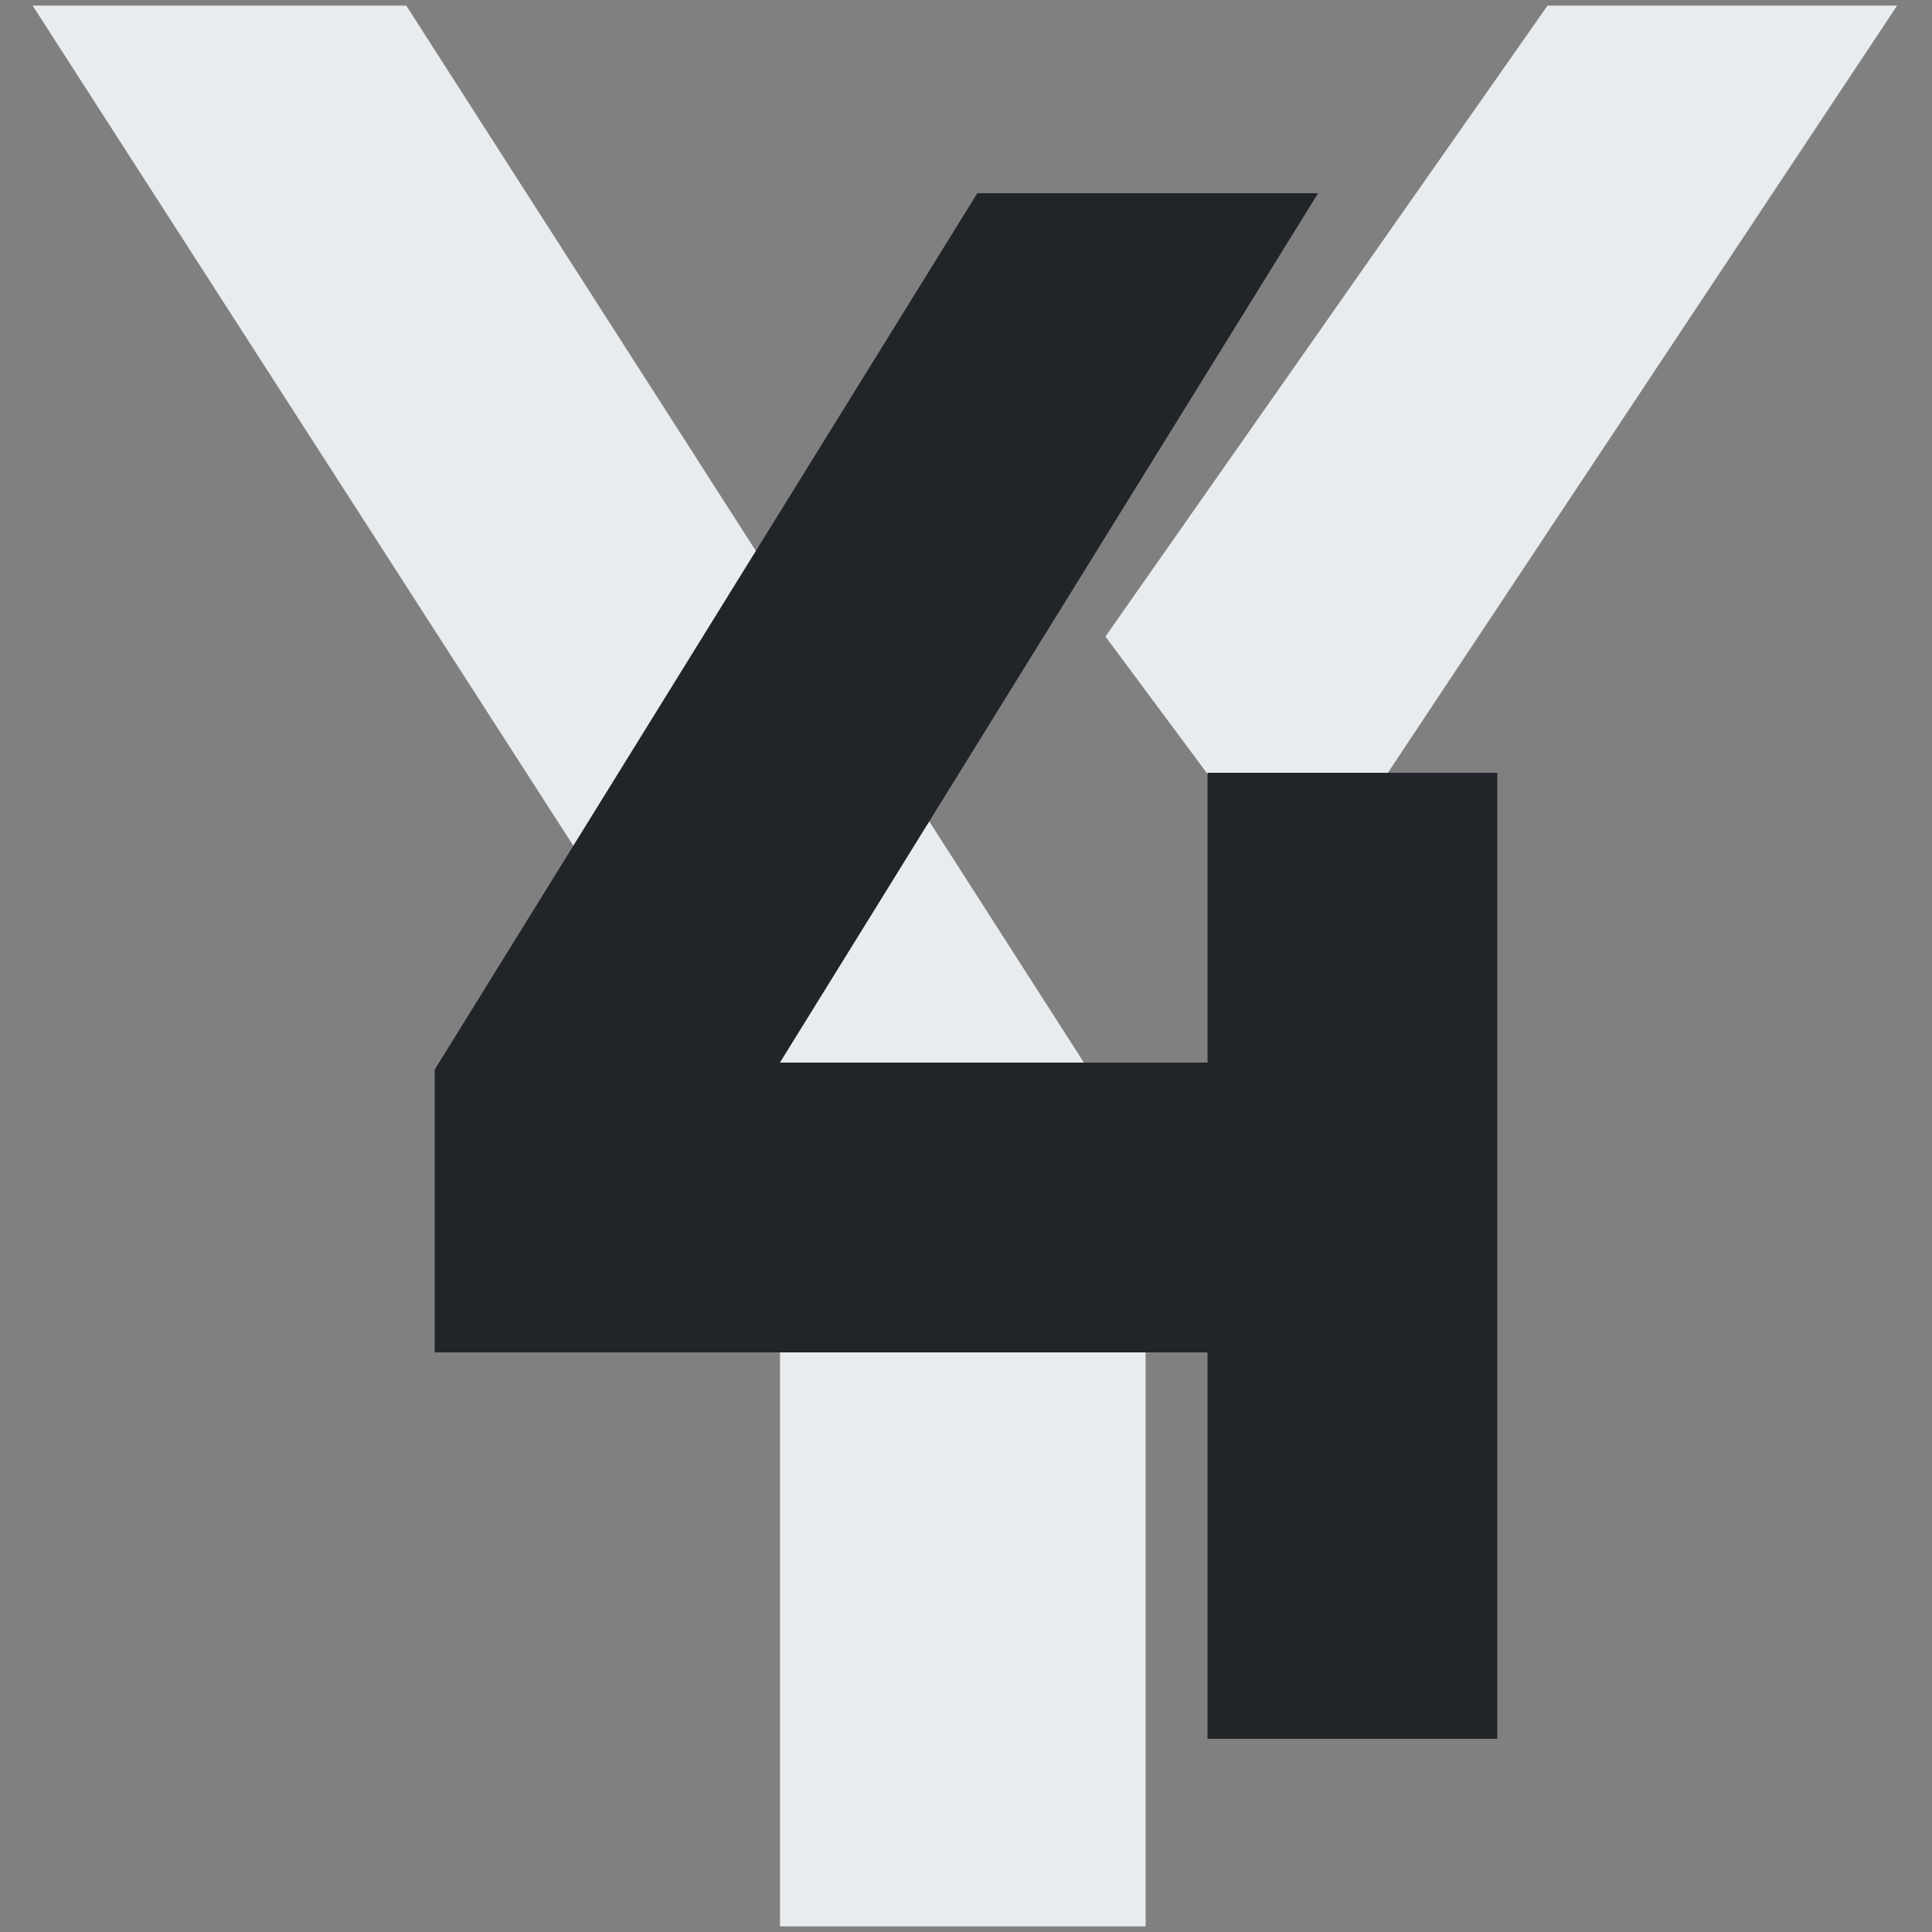 <svg xmlns="http://www.w3.org/2000/svg" xmlns:xlink="http://www.w3.org/1999/xlink" width="120" zoomAndPan="magnify" viewBox="0 0 90 90" height="120" preserveAspectRatio="xMidYMid meet" version="1.0"><rect x="0" y="0" width="90" height="90" fill="#808080" stroke="none"/><defs><clipPath id="444b1054bf"><path d="M 1.52 0 L 88.52 0 L 88.52 90 L 1.52 90 Z M 1.52 0 " clip-rule="nonzero"/></clipPath><clipPath id="b495e8ca19"><path d="M 20.25 9 L 69.75 9 L 69.75 81 L 20.25 81 Z M 20.25 9 " clip-rule="nonzero"/></clipPath></defs><g clip-path="url(#444b1054bf)"><path fill="#e9ecef" d="M 18.926 0.262 L 1.52 0.262 L 36.336 54.359 L 36.336 89.738 L 53.367 89.738 L 53.367 53.984 Z M 88.375 0.262 L 72.09 0.262 L 51.496 29.652 L 60.668 42.004 Z M 134.422 75.324 C 132.551 74.949 130.805 74.387 129.18 73.641 C 125.688 72.016 122.629 69.77 120.008 66.902 C 117.512 64.281 115.516 61.035 114.02 57.168 C 112.645 53.297 111.961 49.367 111.961 45.375 L 111.961 44.438 C 111.961 40.32 112.645 36.328 114.02 32.457 C 115.641 28.465 117.637 25.281 120.008 22.91 C 122.504 20.043 125.5 17.855 128.996 16.359 C 131.117 15.359 132.926 14.738 134.422 14.488 L 134.422 0.449 C 130.055 1.074 126.188 2.133 122.816 3.629 C 117.324 6.004 112.645 9.184 108.777 13.176 C 104.91 17.172 101.852 21.914 99.605 27.402 C 97.359 32.895 96.234 38.637 96.234 44.625 L 96.234 45.562 C 96.234 51.676 97.359 57.418 99.605 62.781 C 101.602 68.148 104.598 72.828 108.59 76.82 C 112.582 80.941 117.262 84.121 122.629 86.367 C 126 87.867 129.93 88.926 134.422 89.551 Z M 185.336 45 L 185.336 44.438 C 185.336 38.324 184.215 32.582 181.969 27.215 C 179.723 21.727 176.664 16.984 172.797 12.992 C 169.051 8.996 164.434 5.879 158.945 3.633 C 155.824 2.133 152.02 1.074 147.527 0.449 L 147.527 14.676 L 149.773 15.426 C 150.895 15.797 151.77 16.109 152.395 16.359 C 155.887 17.98 158.945 20.23 161.566 23.098 C 164.062 25.719 166.059 28.965 167.555 32.832 C 168.926 36.699 169.613 40.633 169.613 44.625 L 169.613 45.562 C 169.613 49.68 168.926 53.672 167.555 57.543 C 165.934 61.535 163.938 64.719 161.566 67.09 C 159.07 69.957 156.074 72.141 152.578 73.641 C 150.957 74.387 149.273 74.949 147.527 75.324 L 147.527 89.551 C 151.27 89.051 155.012 87.992 158.758 86.367 C 163.875 84.246 168.555 81.066 172.797 76.82 C 176.914 72.453 179.973 67.711 181.969 62.594 C 184.215 57.105 185.336 51.363 185.336 45.375 Z M 205.555 0.449 L 220.902 0.449 L 220.902 75.324 L 267.699 75.324 L 267.699 89.551 L 205.551 89.551 L 205.551 0.449 Z M 340.328 15.051 L 368.594 15.051 L 368.594 0.449 L 296.34 0.449 L 296.34 15.051 Z M 324.605 29.652 L 340.328 29.652 L 340.328 89.551 L 324.605 89.551 Z M 394.988 0.449 L 461.629 0.449 L 461.629 14.676 L 394.988 14.676 Z M 394.988 75.324 L 461.438 75.324 L 461.438 89.551 L 394.988 89.551 Z M 394.988 37.512 L 455.074 37.512 L 455.074 51.551 L 394.988 51.551 Z M 564.02 89.363 L 533.508 50.43 L 522.84 62.035 L 545.113 89.363 Z M 543.242 0.449 L 500.75 44.438 L 500.75 0.449 L 485.402 0.449 L 485.402 89.363 L 500.75 89.363 L 500.75 68.398 L 563.832 0.449 Z M 543.242 0.449 " fill-opacity="1" fill-rule="nonzero"/></g><g clip-path="url(#b495e8ca19)"><path fill="#212529" d="M 45.527 9 L 20.25 49.828 L 20.25 63 L 56.25 63 L 56.25 81 L 69.75 81 L 69.75 36 L 56.25 36 L 56.25 49.5 L 36.332 49.5 L 61.402 9 Z M 45.527 9 " fill-opacity="1" fill-rule="nonzero"/></g></svg>